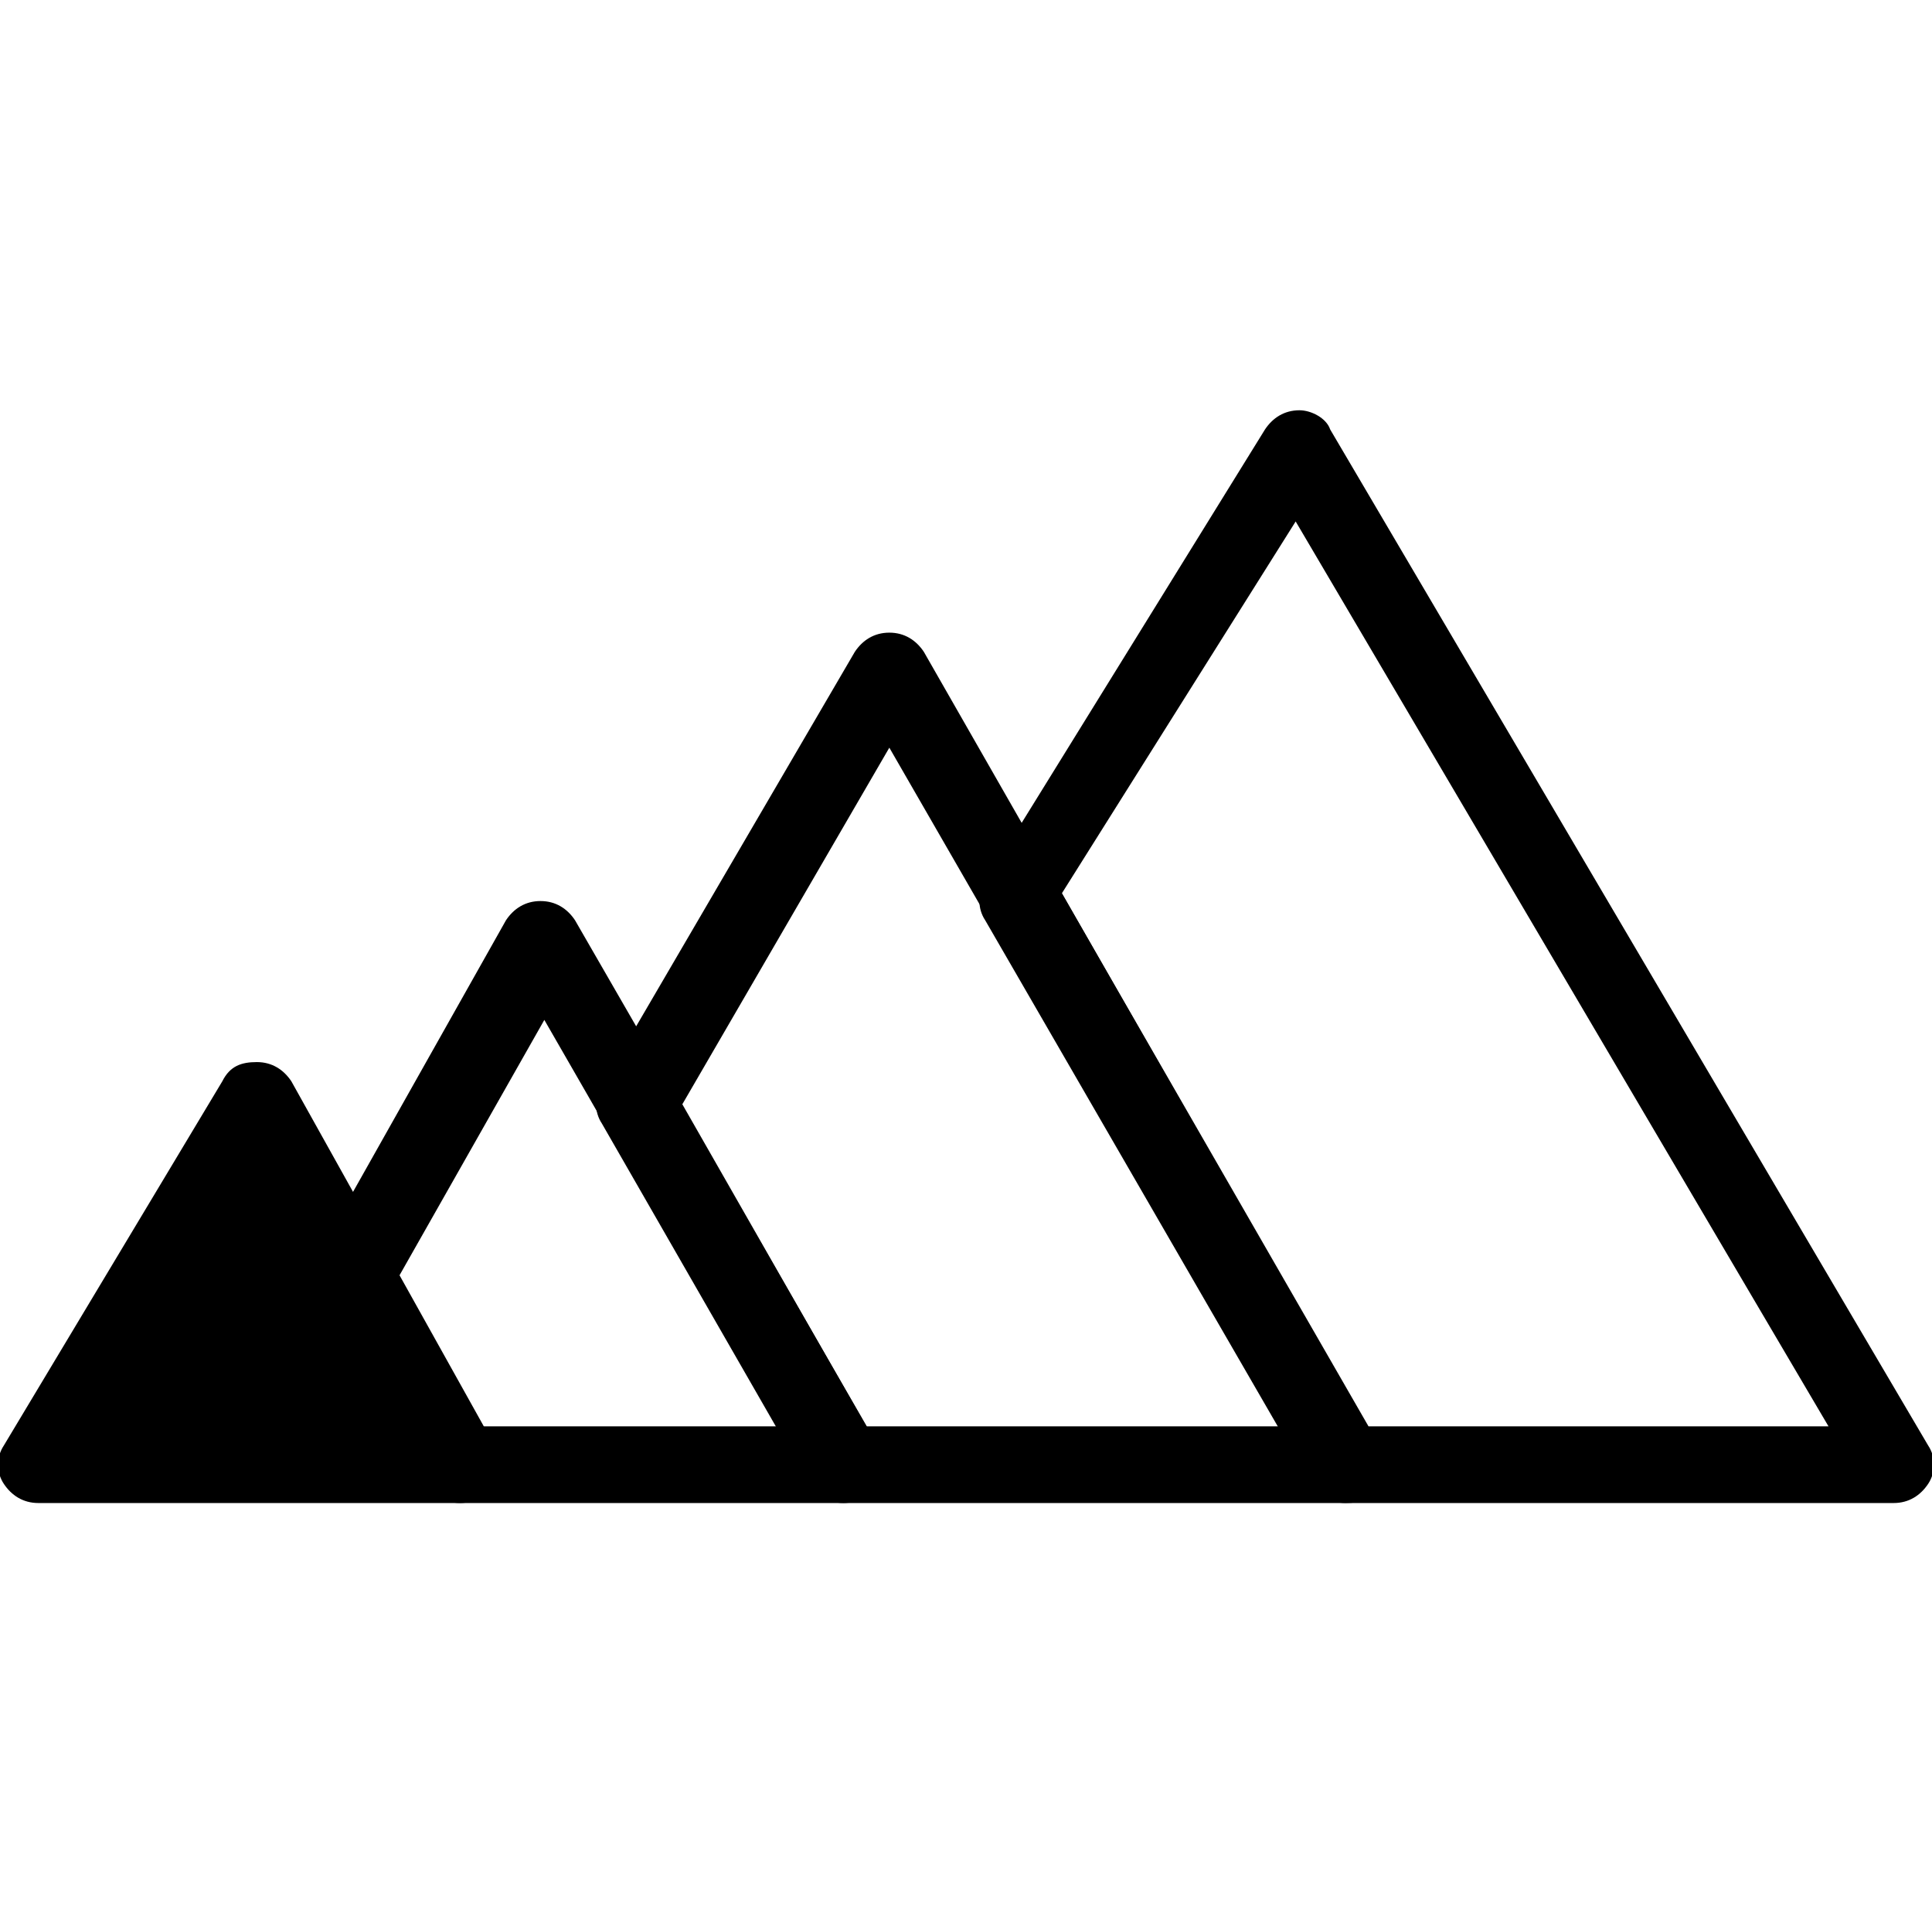 <?xml version="1.0" encoding="utf-8"?>
<!-- Generator: $$$/GeneralStr/196=Adobe Illustrator 27.6.0, SVG Export Plug-In . SVG Version: 6.00 Build 0)  -->
<svg version="1.1" id="Calque_1" xmlns="http://www.w3.org/2000/svg" xmlns:xlink="http://www.w3.org/1999/xlink" x="0px" y="0px"
	 viewBox="0 0 50.4 50" style="enable-background:new 0 0 50.4 50;" xml:space="preserve">
<g>
	<g>
		<polygon points="6.7,28.8 1,38.2 12,38.2 		"/>
		<path d="M12,39.2H1c-0.4,0-0.7-0.2-0.9-0.5s-0.2-0.7,0-1l5.7-9.5c0.2-0.4,0.5-0.5,0.9-0.5c0.4,0,0.7,0.2,0.9,0.5l5.3,9.5
			c0.2,0.3,0.2,0.7,0,1S12.4,39.2,12,39.2z M2.8,37.2h7.5l-3.6-6.5L2.8,37.2z"/>
	</g>
	<g>
		<path d="M22,39.2H12c-0.4,0-0.7-0.2-0.9-0.5l-2.8-5c-0.2-0.3-0.2-0.7,0-1l4.9-8.7c0.2-0.3,0.5-0.5,0.9-0.5l0,0
			c0.4,0,0.7,0.2,0.9,0.5l7.9,13.7c0.2,0.3,0.2,0.7,0,1S22.4,39.2,22,39.2z M12.6,37.2h7.7l-6.1-10.6l-3.8,6.7L12.6,37.2z"/>
	</g>
	<g>
		<path d="M35.1,39.2H22c-0.4,0-0.7-0.2-0.9-0.5l-5.4-9.4c-0.2-0.3-0.2-0.7,0-1L22.3,17c0.2-0.3,0.5-0.5,0.9-0.5l0,0
			c0.4,0,0.7,0.2,0.9,0.5L36,37.8c0.2,0.3,0.2,0.7,0,1S35.5,39.2,35.1,39.2z M22.6,37.2h10.8L23.2,19.5l-5.4,9.3L22.6,37.2z"/>
	</g>
	<g>
		<path d="M49.4,39.2H35.1c-0.4,0-0.7-0.2-0.9-0.5L25.7,24c-0.2-0.3-0.2-0.7,0-1L33,11.2c0.2-0.3,0.5-0.5,0.9-0.5
			c0.3,0,0.7,0.2,0.8,0.5l15.6,26.5c0.2,0.3,0.2,0.7,0,1S49.8,39.2,49.4,39.2z M35.7,37.2h12L33.8,13.6l-6.1,9.7L35.7,37.2z"/>
	</g>
</g>
</svg>
